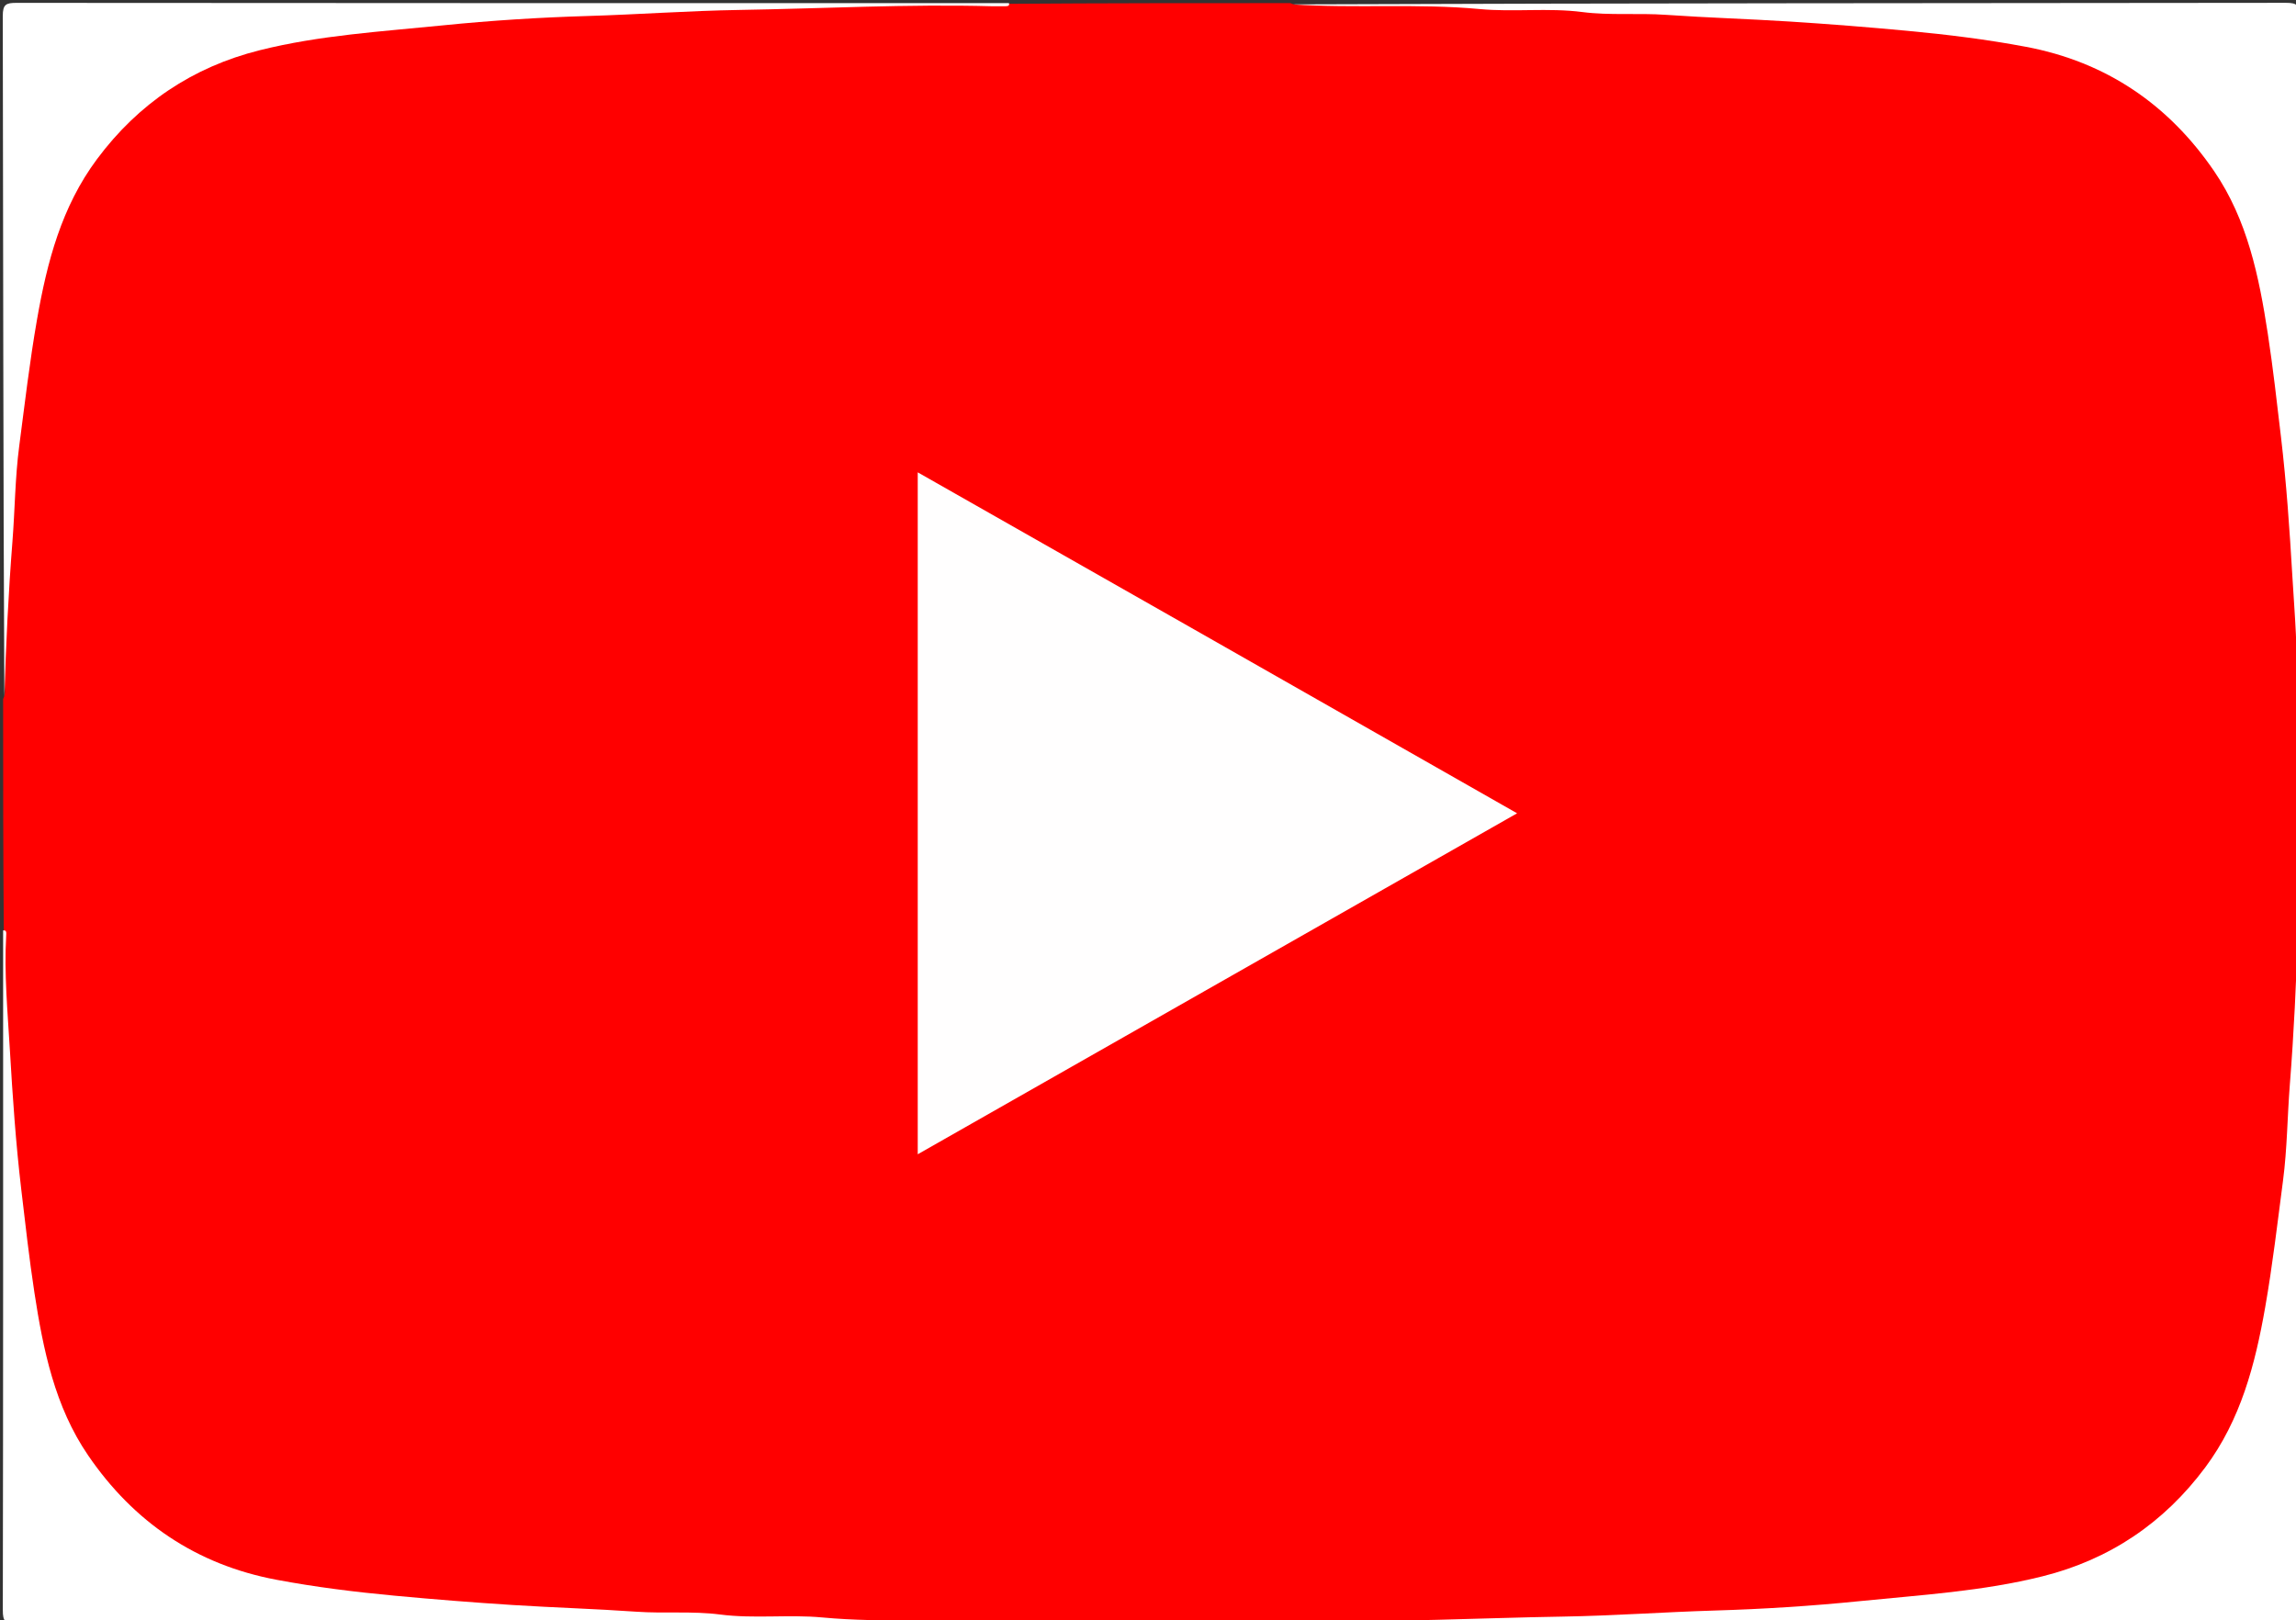 <svg version="1.1" id="Layer_1" xmlns="http://www.w3.org/2000/svg" xmlns:xlink="http://www.w3.org/1999/xlink" x="0px" y="0px"
	 width="100%" viewBox="0 0 734 518" enable-background="new 0 0 734 518" xml:space="preserve">
<rect x="0" y="0" width="734" height="518" fill="#333333" stroke="none"/>
<path fill="#FF0000" opacity="1" stroke="none" 
	d="
M734.78,222.614 
	C735,247.354 735,271.708 735,296.531 
	C734.15,298.206 734.508,299.584 734.516,300.881 
	C734.649,322.19 734.268,343.518 732.794,364.748 
	C731.009,390.462 728.625,416.282 721.003,441.045 
	C710.028,476.704 685.645,498.652 649.324,506.876 
	C633.419,510.477 617.122,511.74 600.87,513.172 
	C569.529,515.934 538.146,517.155 506.69,517.623 
	C475.717,518.084 444.747,518.483 413.386,518.78 
	C383.312,519 353.625,519 323.469,519 
	C322.131,518.309 321.099,518.515 320.119,518.505 
	C300.634,518.298 281.149,518.43 261.66,518.138 
	C237.355,517.773 213.028,517.752 188.749,516.8 
	C167.674,515.973 146.592,514.59 125.584,512.305 
	C112.843,510.92 100.121,509.538 87.536,507.092 
	C49.976,499.792 21.027,471.164 12.891,433.75 
	C8.498,413.548 5.645,393.158 3.91,372.582 
	C1.811,347.686 1.721,322.727 1.22,297.386 
	C1,272.646 1,248.292 1,223.469 
	C1.85,221.795 1.492,220.416 1.484,219.119 
	C1.351,197.81 1.732,176.482 3.206,155.251 
	C4.99,129.538 7.375,103.718 14.997,78.955 
	C25.972,43.295 50.355,21.348 86.677,13.124 
	C102.581,9.523 118.879,8.26 135.13,6.828 
	C166.471,4.066 197.855,2.845 229.311,2.377 
	C260.283,1.916 291.253,1.517 322.614,1.22 
	C352.688,1 382.375,1 412.531,1 
	C413.869,1.691 414.901,1.485 415.881,1.495 
	C435.366,1.703 454.851,1.57 474.34,1.862 
	C498.646,2.227 522.972,2.248 547.251,3.2 
	C568.327,4.027 589.409,5.41 610.416,7.695 
	C623.157,9.08 635.879,10.462 648.464,12.908 
	C686.024,20.208 714.972,48.836 723.109,86.251 
	C727.503,106.452 730.355,126.843 732.09,147.419 
	C734.189,172.314 734.279,197.273 734.78,222.614 
z"/>
<path fill="#FFFFFF" opacity="1" stroke="none" 
	d="
M322.531,1 
	C322.817,1.779 322.255,1.988 321.539,1.987 
	C320.04,1.986 318.54,2.035 317.043,1.994 
	C290.123,1.262 263.23,2.742 236.328,3.18 
	C220.165,3.443 204.001,4.636 187.817,5.117 
	C172.373,5.576 156.913,6.559 141.541,8.112 
	C121.953,10.091 102.199,11.256 83.015,16.062 
	C61.589,21.428 44.229,33.109 30.994,50.896 
	C19.659,66.13 15.064,83.728 11.849,102.065 
	C9.485,115.544 7.916,129.109 6.14,142.645 
	C4.817,152.733 4.774,162.983 3.976,173.146 
	C2.684,189.621 1.887,206.114 1.401,222.82 
	C1,150.392 1.04,77.784 0.886,5.176 
	C0.878,1.375 1.907,0.915 5.318,0.919 
	C110.899,1.018 216.481,1 322.531,1 
z"/>
<path fill="#FFFFFF" opacity="1" stroke="none" 
	d="
M413.469,519 
	C413.183,518.221 413.745,518.012 414.461,518.013 
	C415.96,518.014 417.46,517.965 418.957,518.006 
	C445.877,518.738 472.77,517.258 499.672,516.82 
	C515.835,516.557 531.999,515.364 548.183,514.883 
	C563.627,514.424 579.087,513.441 594.459,511.888 
	C614.047,509.908 633.801,508.744 652.985,503.938 
	C674.411,498.571 691.771,486.891 705.006,469.104 
	C716.341,453.87 720.935,436.272 724.151,417.935 
	C726.515,404.456 728.084,390.891 729.86,377.355 
	C731.183,367.267 731.226,357.017 732.023,346.854 
	C733.316,330.379 734.113,313.886 734.599,297.18 
	C735,369.608 734.96,442.216 735.114,514.824 
	C735.122,518.625 734.093,519.085 730.682,519.081 
	C625.101,518.982 519.519,519 413.469,519 
z"/>
<path fill="#FFFFFF" opacity="1" stroke="none" 
	d="
M735,222.531 
	C733.903,222.735 733.97,221.84 734.015,221.04 
	C734.714,208.762 733.563,196.516 732.842,184.302 
	C731.965,169.432 730.955,154.554 729.201,139.723 
	C727.899,128.708 726.671,117.69 724.993,106.725 
	C722.193,88.432 718.463,70.286 707.84,54.739 
	C693.284,33.434 673.328,19.788 647.651,14.961 
	C635.142,12.61 622.566,11.053 609.891,9.865 
	C597.302,8.685 584.721,7.688 572.103,6.883 
	C558.932,6.043 545.736,5.668 532.596,4.744 
	C523.645,4.115 514.663,4.99 505.843,3.85 
	C494.898,2.435 483.944,3.917 473.083,2.901 
	C453.182,1.041 433.254,2.742 413.18,1.401 
	C518.915,1 624.829,1.022 730.744,0.905 
	C734.322,0.901 735.107,1.607 735.101,5.237 
	C734.966,77.512 735,149.788 735,222.531 
z"/>
<path fill="#FFFFFF" opacity="1" stroke="none" 
	d="
M1,297.469 
	C2.097,297.265 2.03,298.16 1.985,298.96 
	C1.286,311.238 2.437,323.484 3.158,335.698 
	C4.035,350.568 5.045,365.446 6.799,380.277 
	C8.101,391.292 9.329,402.31 11.007,413.275 
	C13.807,431.568 17.537,449.714 28.16,465.261 
	C42.716,486.566 62.672,500.212 88.349,505.039 
	C100.858,507.39 113.434,508.947 126.109,510.135 
	C138.698,511.315 151.279,512.312 163.897,513.117 
	C177.068,513.957 190.264,514.332 203.404,515.256 
	C212.355,515.885 221.337,515.01 230.157,516.15 
	C241.103,517.565 252.056,516.083 262.918,517.099 
	C282.818,518.959 302.746,517.258 322.82,518.599 
	C217.085,519 111.171,518.978 5.256,519.095 
	C1.677,519.099 0.893,518.392 0.9,514.763 
	C1.034,442.488 1,370.212 1,297.469 
z"/>
<path fill="#FFFEFE" opacity="1" stroke="none" 
	d="
M381.78,201.246 
	C416.132,220.806 450.167,240.182 484.998,260.01 
	C420.787,296.54 357.311,332.652 293.387,369.018 
	C293.387,296.26 293.387,223.863 293.387,151.006 
	C322.9,167.779 352.182,184.42 381.78,201.246 
z"/>
</svg>